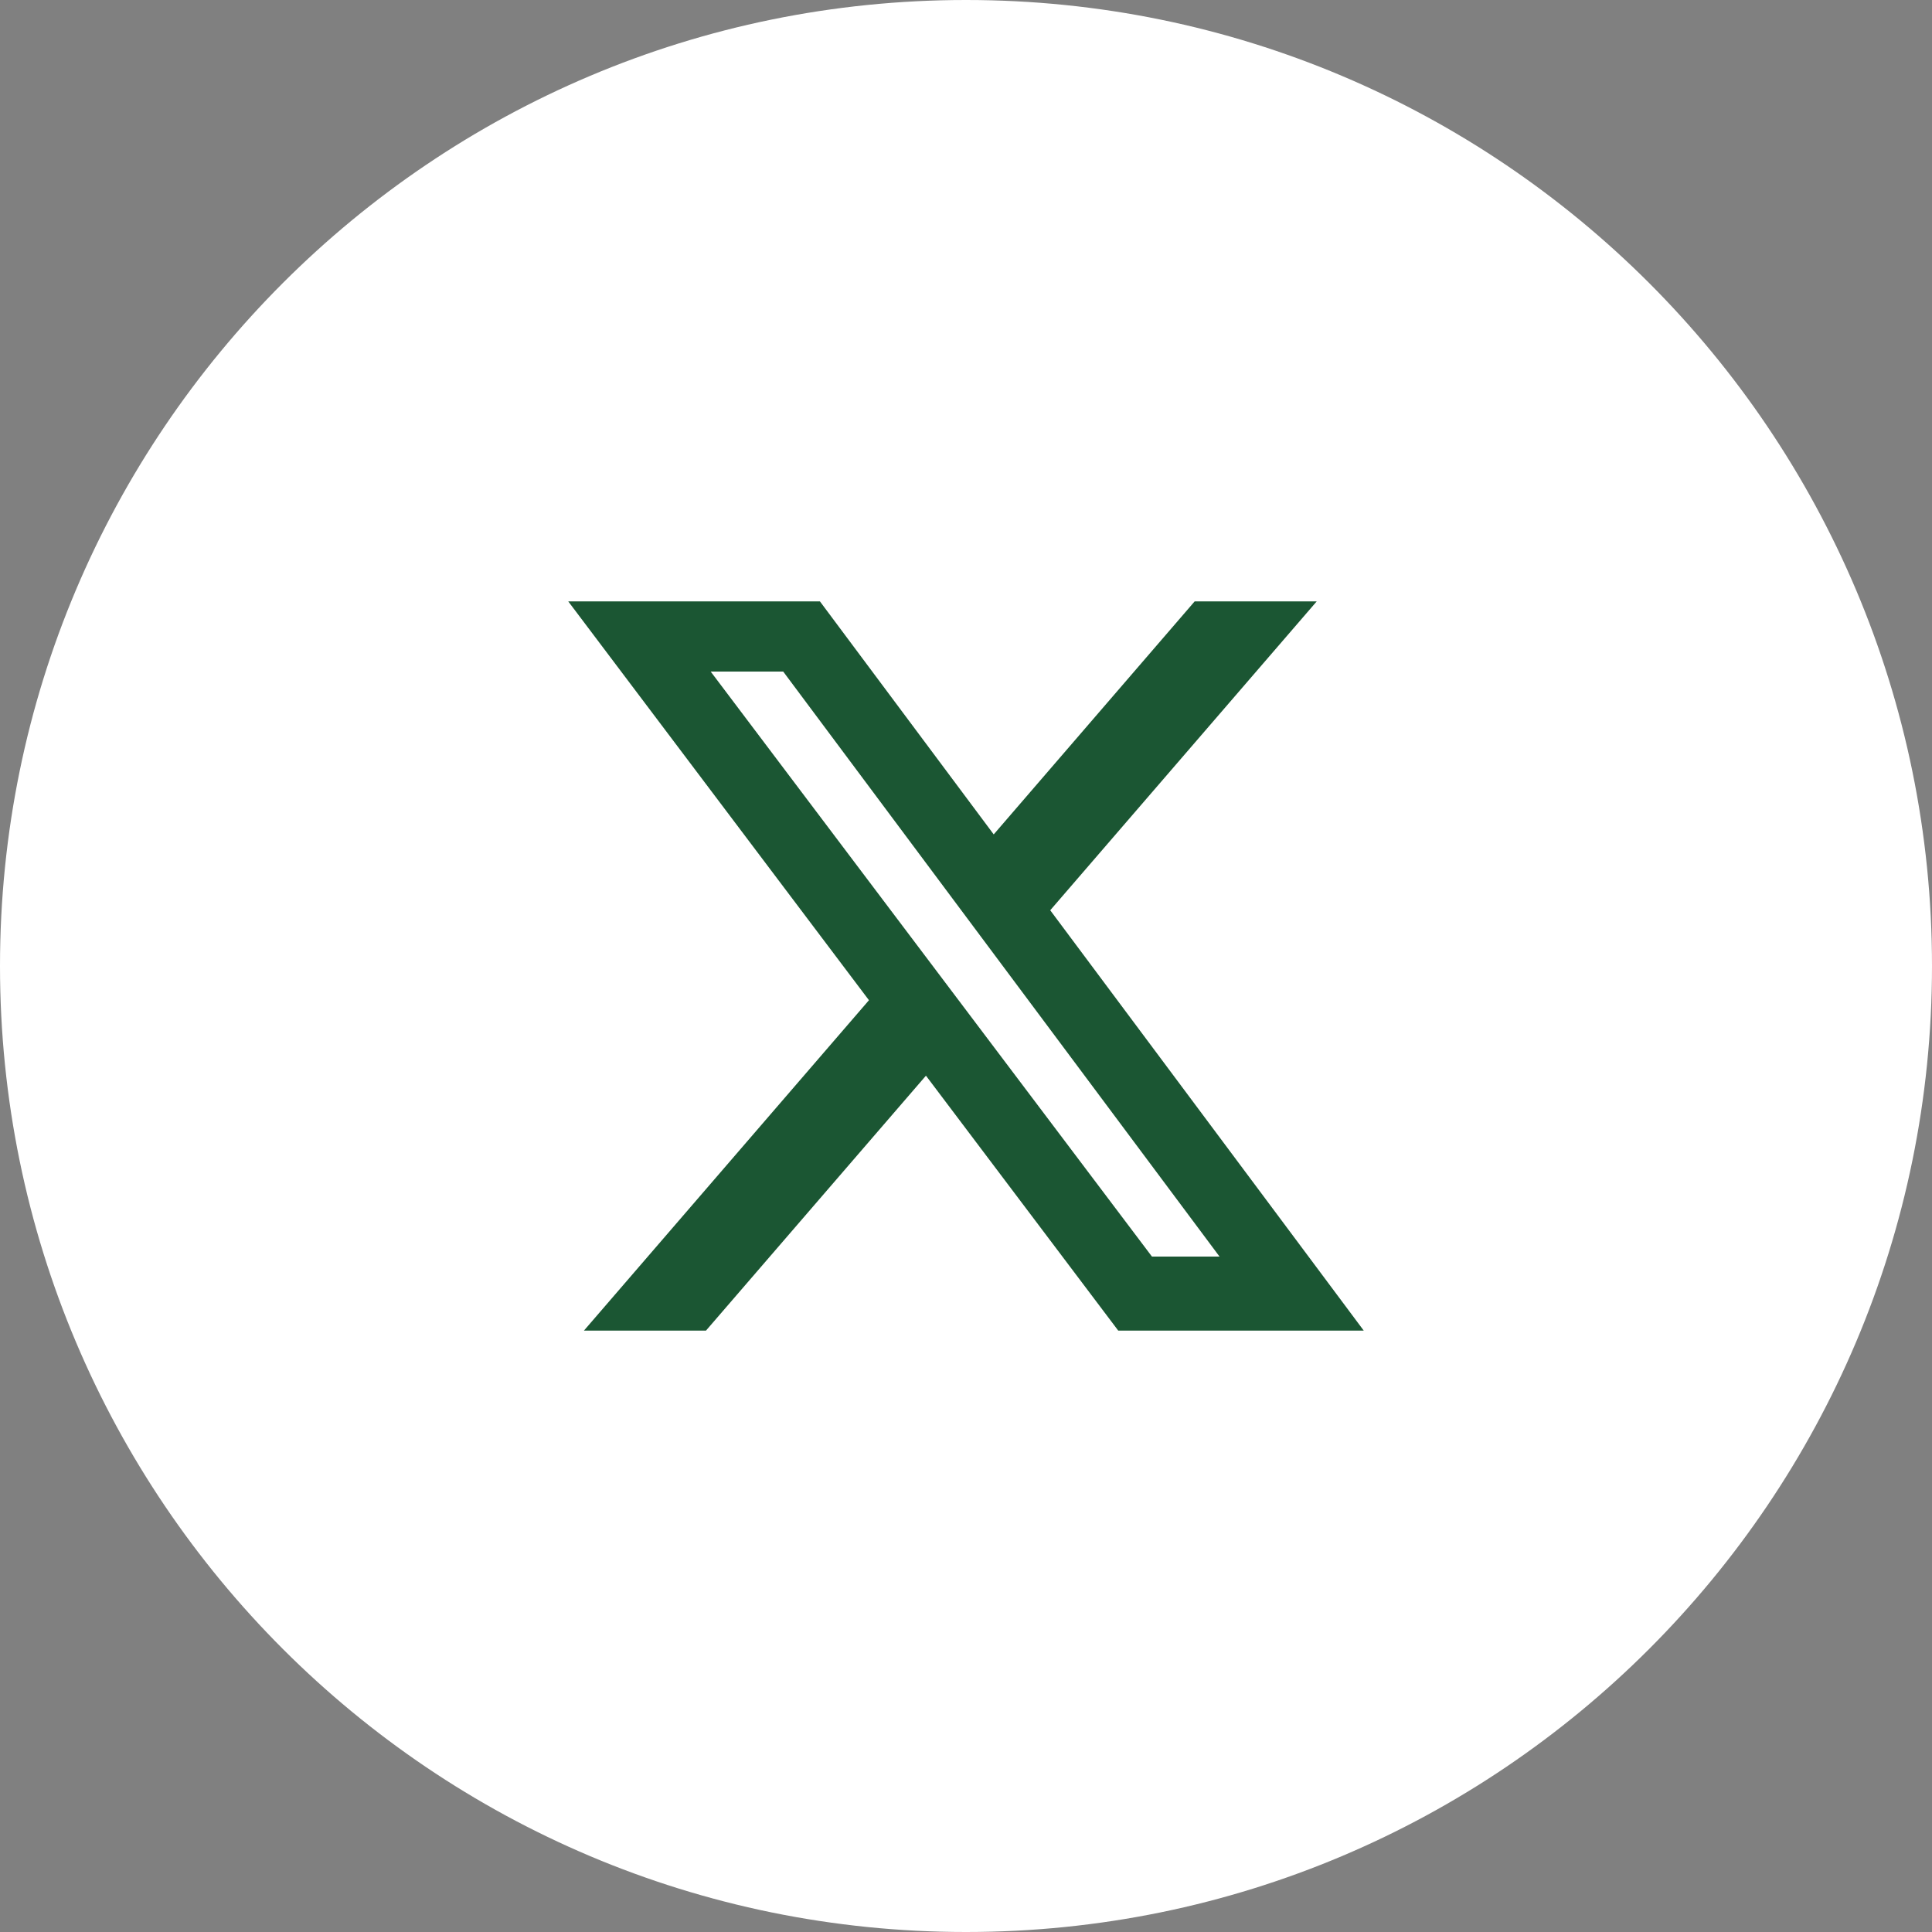 <svg width="52" height="52" viewBox="0 0 52 52" fill="none" xmlns="http://www.w3.org/2000/svg">
<rect x="0" y="0" width="52" height="52" fill="#808080" stroke="none"/>
<path d="M26 52C11.641 52 -1.76417e-06 40.359 -1.1365e-06 26C-5.08827e-07 11.641 11.641 -1.76417e-06 26 -1.1365e-06C40.359 -5.08827e-07 52 11.641 52 26C52 40.359 40.359 52 26 52Z" fill="white"/>
<g clip-path="url(#clip0_9005_3691)">
<g clip-path="url(#clip1_9005_3691)">
<path d="M32.157 16.186H35.44L28.267 24.5L36.706 35.814H30.098L24.922 28.952L19.001 35.814H15.716L23.388 26.921L15.294 16.186H22.068L26.746 22.458L32.155 16.186H32.157ZM31.005 33.821H32.824L21.08 18.075H19.128L31.005 33.821Z" fill="#1b5633"/>
</g>
</g>
<defs>
<clipPath id="clip0_9005_3691">
<rect width="21.412" height="21.412" fill="white" transform="translate(15.294 15.294)"/>
</clipPath>
<clipPath id="clip1_9005_3691">
<rect width="21.412" height="21.412" fill="white" transform="translate(15.294 15.294)"/>
</clipPath>
</defs>
</svg>
